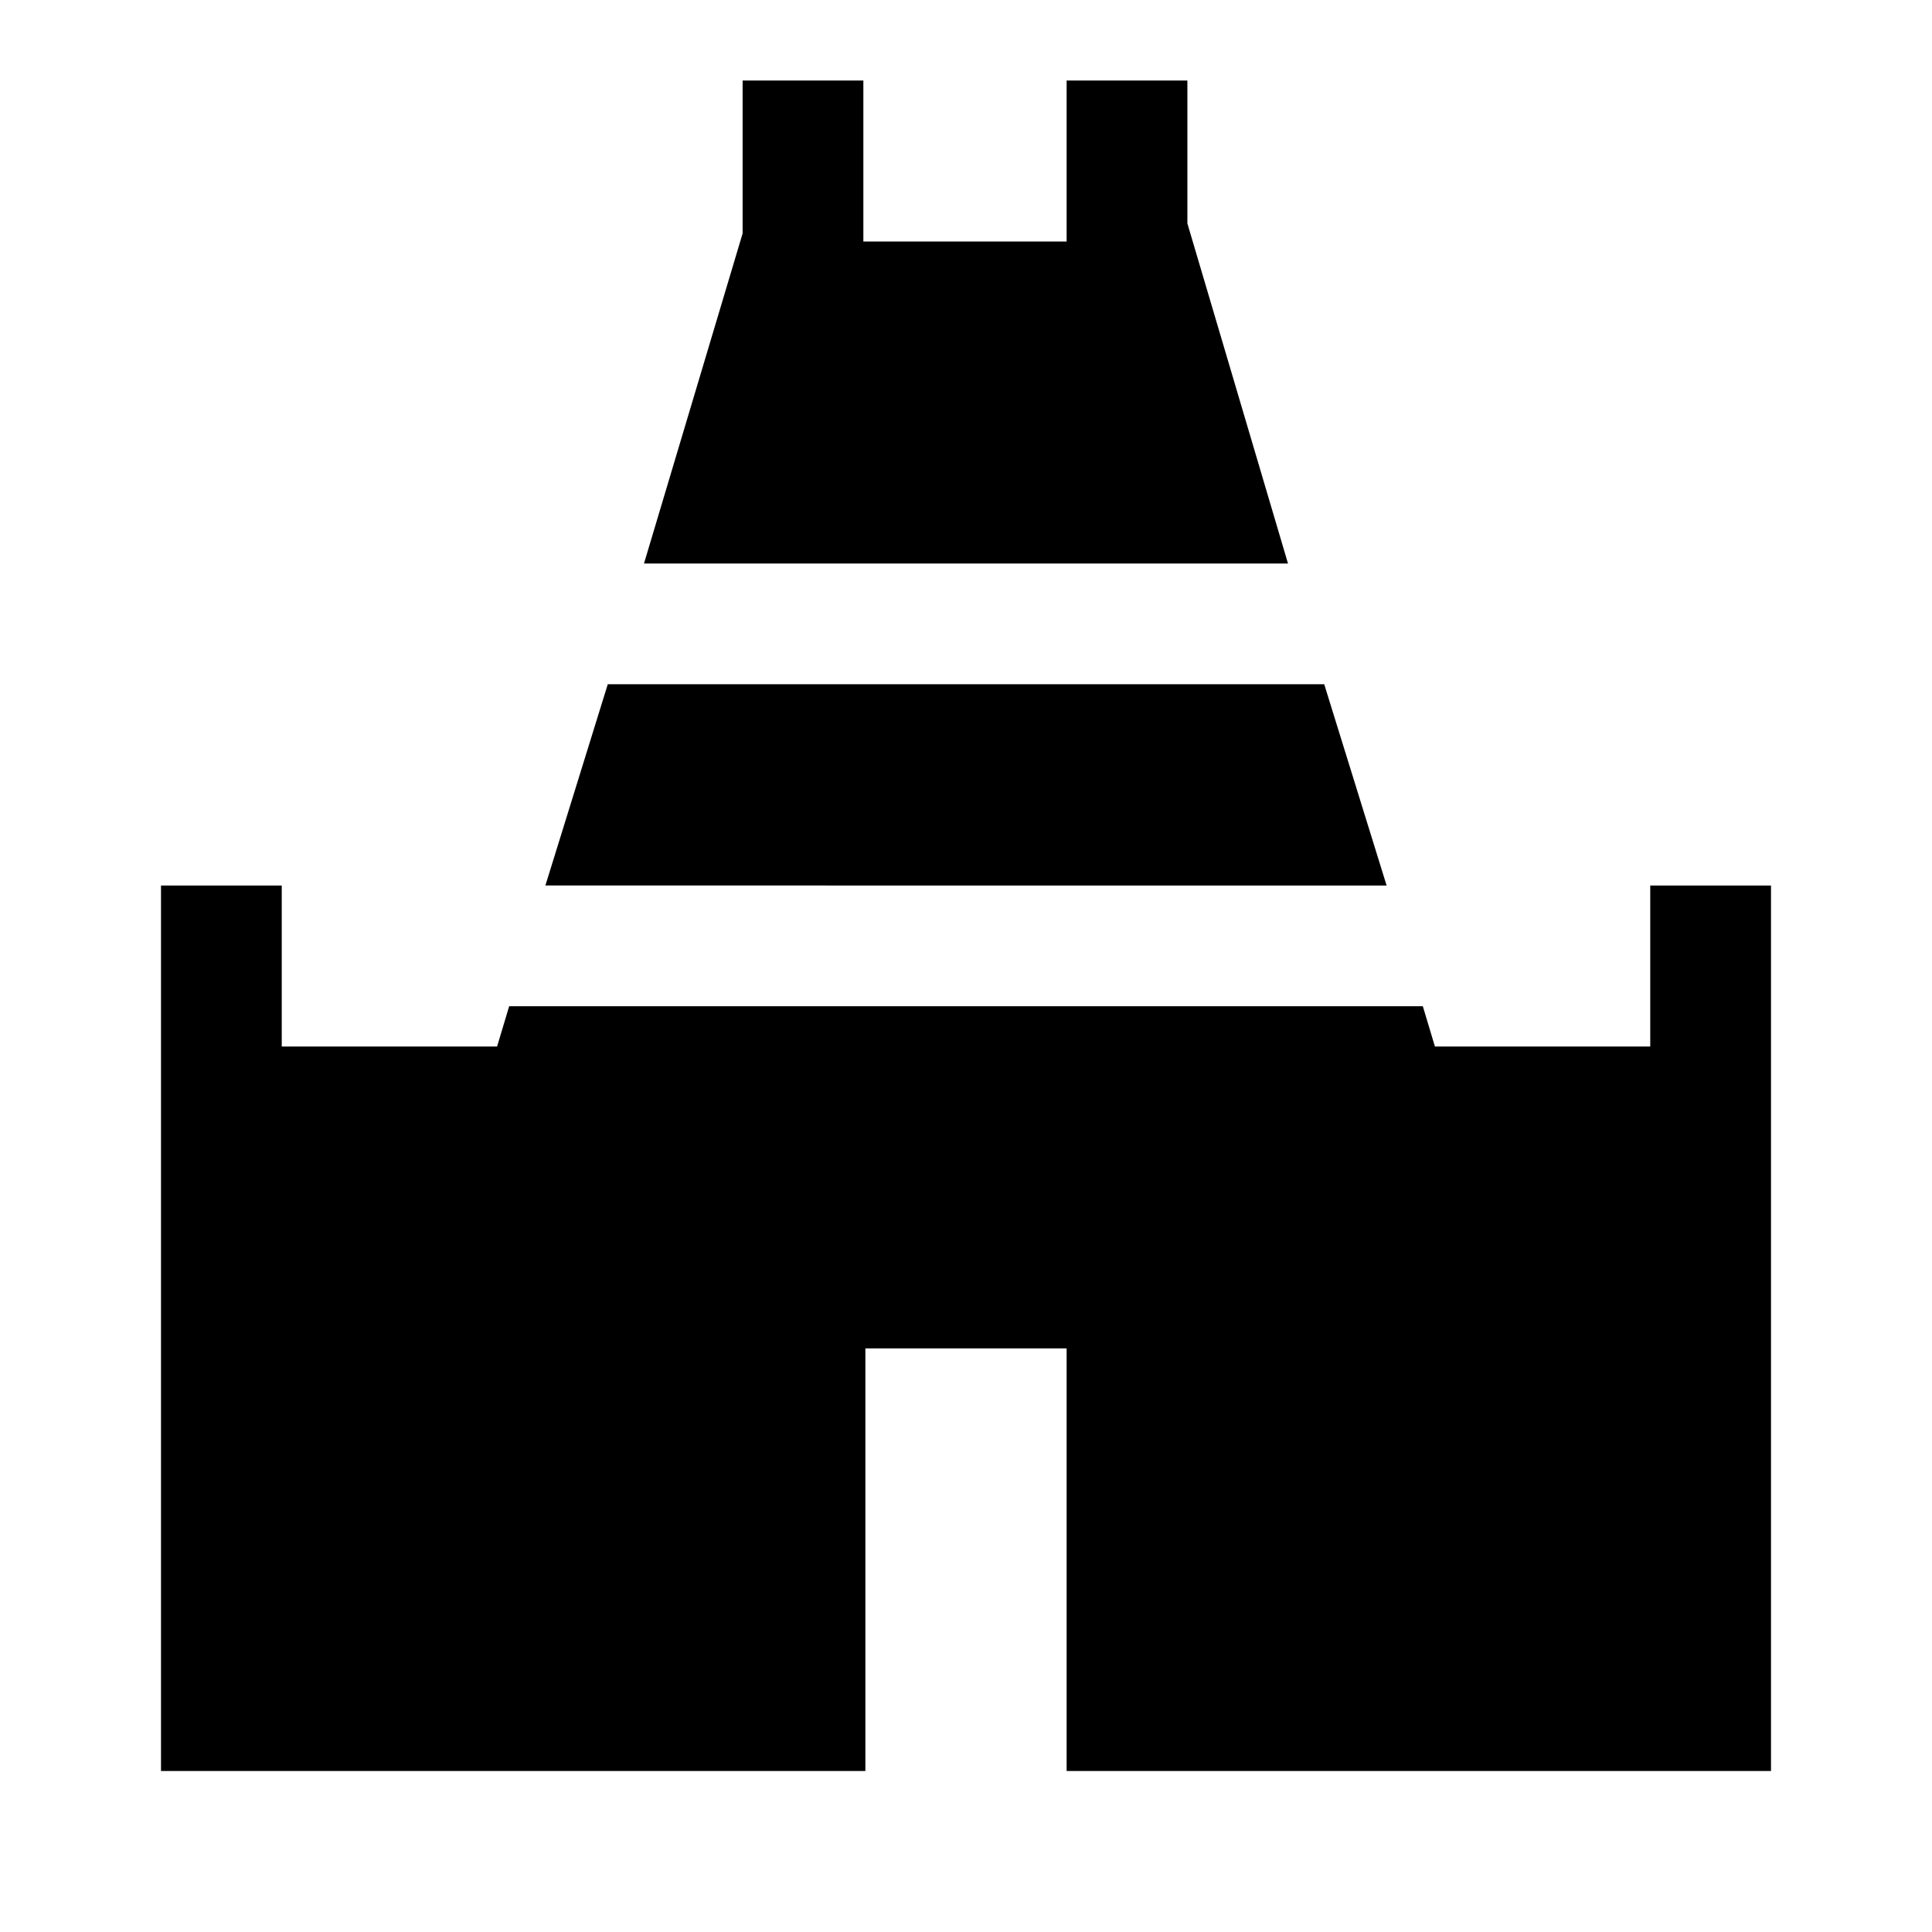 <svg xmlns="http://www.w3.org/2000/svg" width="48" height="48" viewBox="0 -960 960 960"><path d="m320-680 49-164v-76h60v80h101v-80h60v71l50 169H320ZM80-80v-440h60v80h107l6-20h454l6 20h107v-80h60v440H530v-210H430v210H80Zm191-440 31-100h356l31 100H271Z"/></svg>